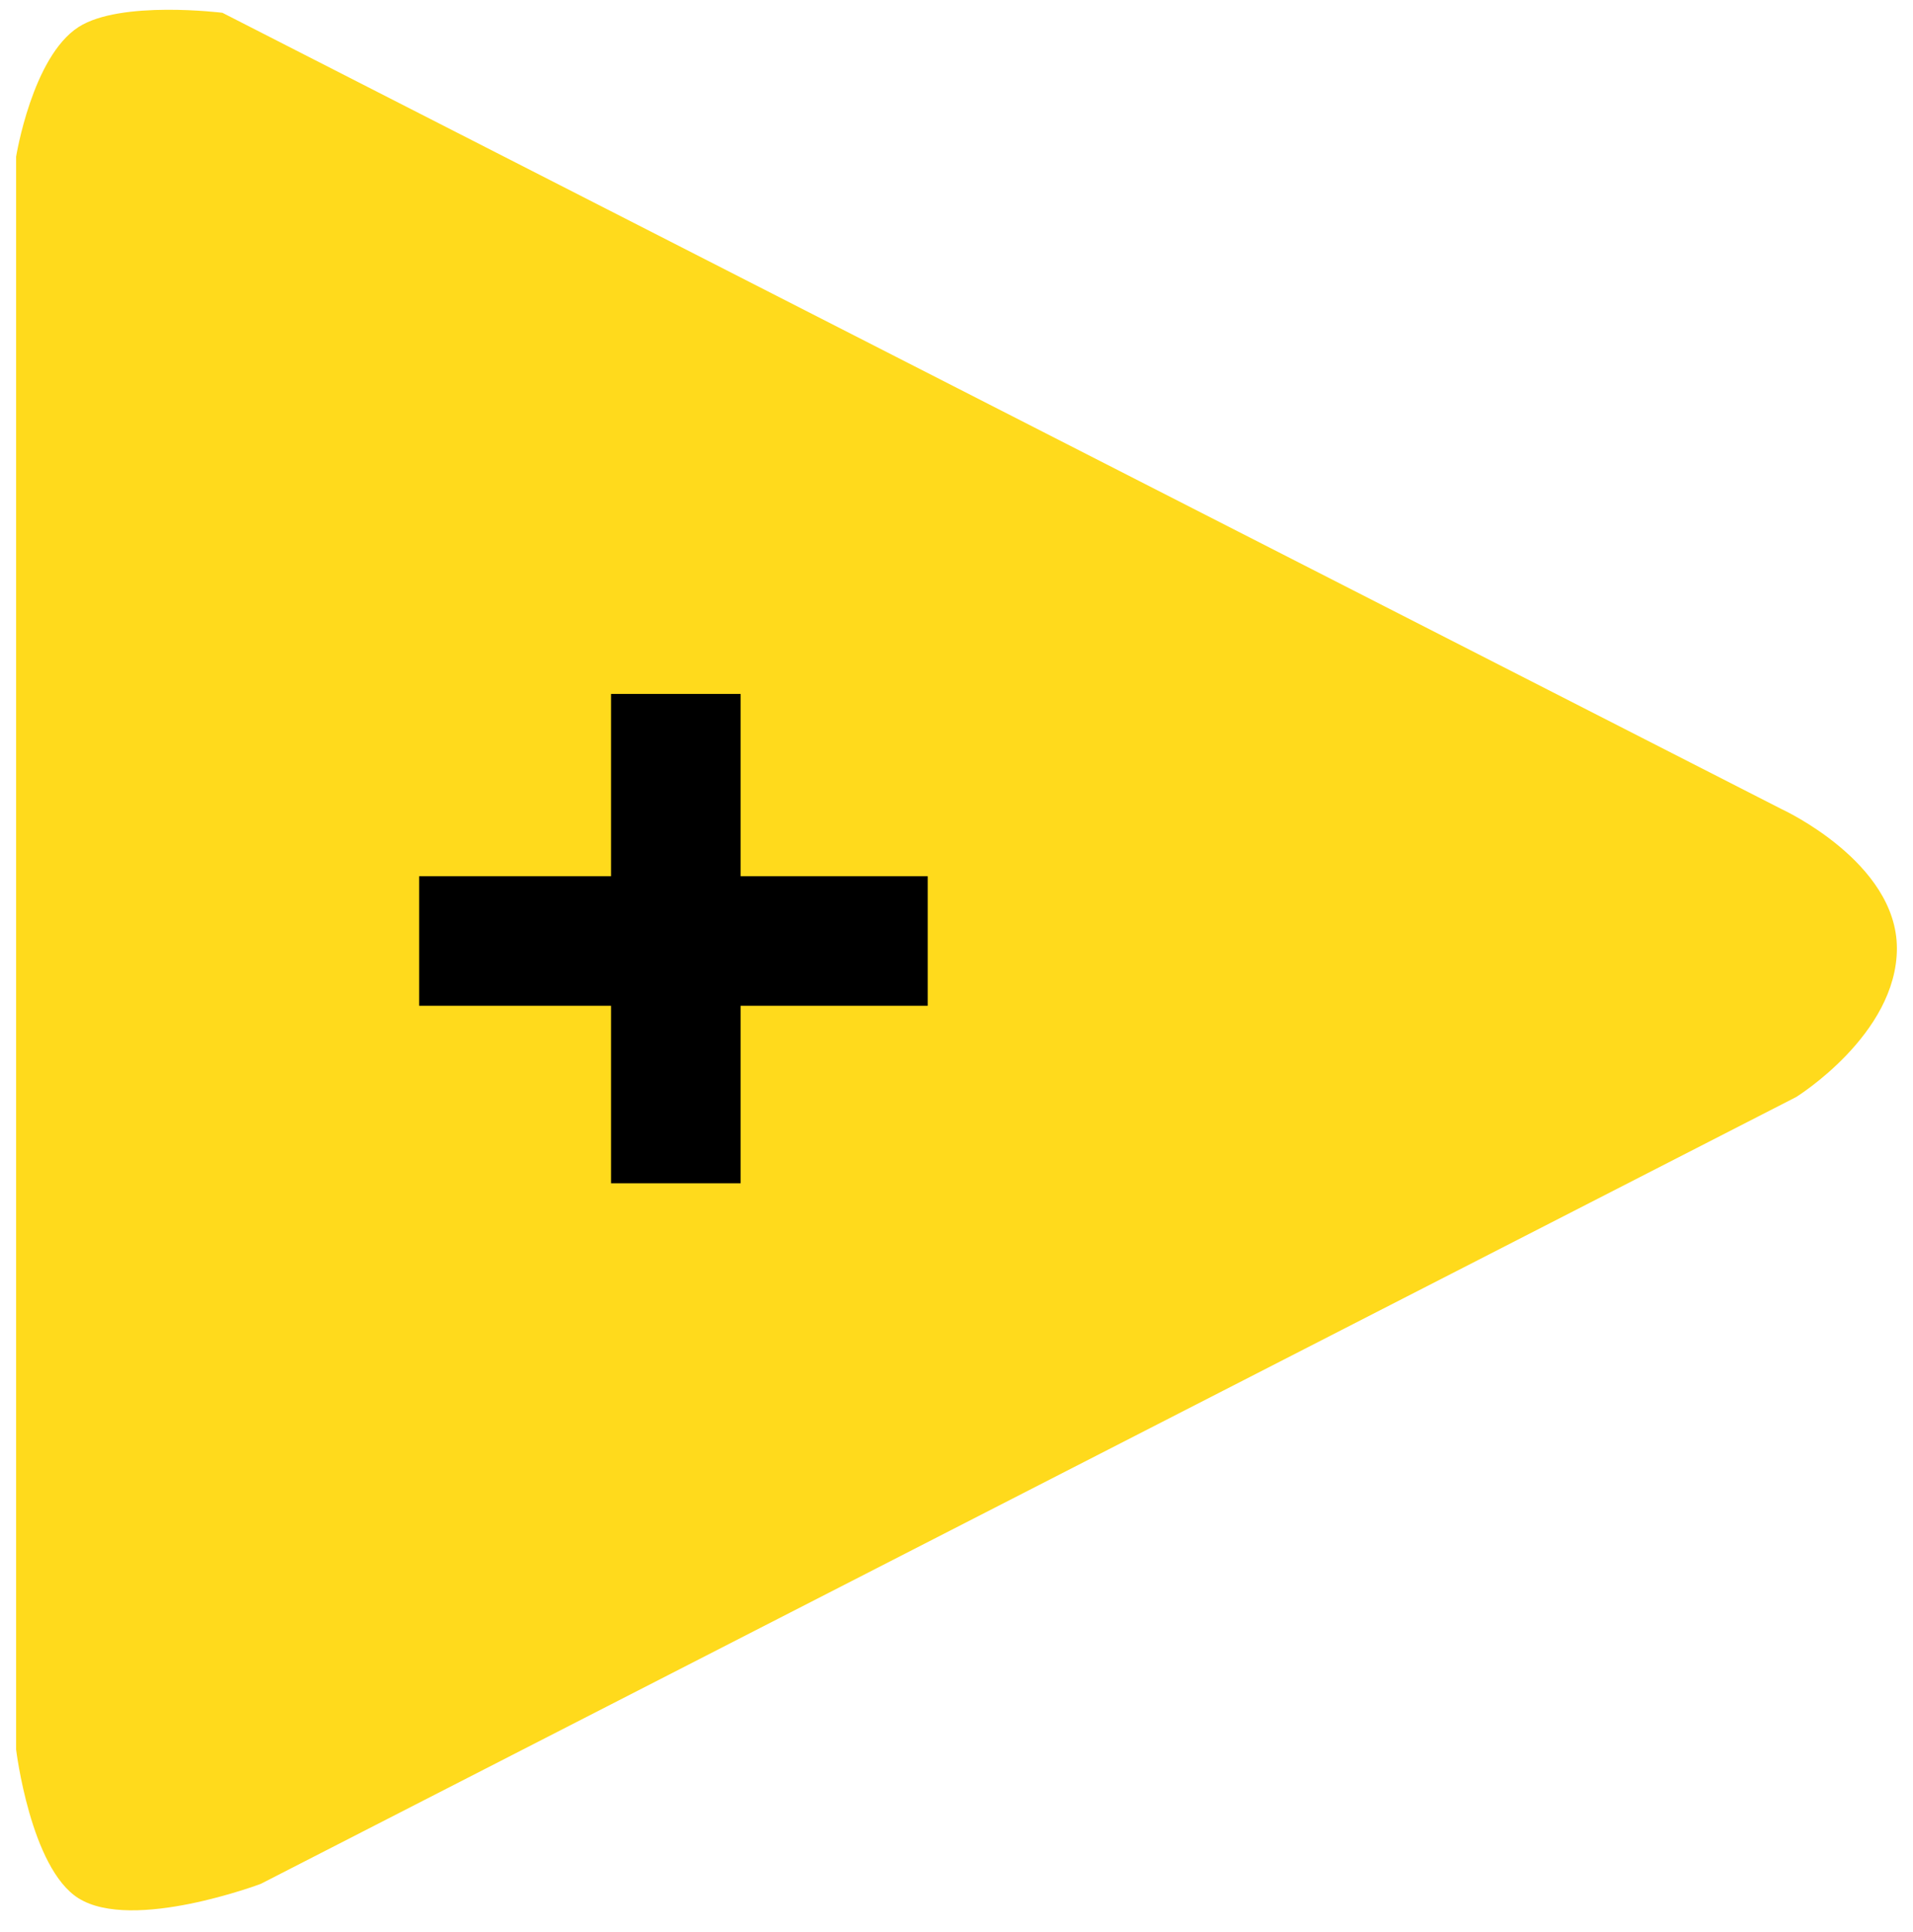 <svg fill="none" height="2500" width="2475" xmlns="http://www.w3.org/2000/svg" viewBox="0 -2.056 395.81 406.657"><path d="M371.577 168.249L43.417.636S21.973-2.056 13.128 3.64C3.375 9.92 0 30.927 0 30.927v335.227s3.023 24.975 13.126 31.303c11.407 7.144 38.37-3.031 38.37-3.031l323.11-165.594s21.204-13.126 21.204-31.301-24.233-29.282-24.233-29.282z" fill="#ffda1c"/><path d="M125.205 182.362v-38.37h27.263v38.37h39.379v27.262h-39.379v37.36h-27.263v-37.36H84.816v-27.262z" fill="#000"/></svg>